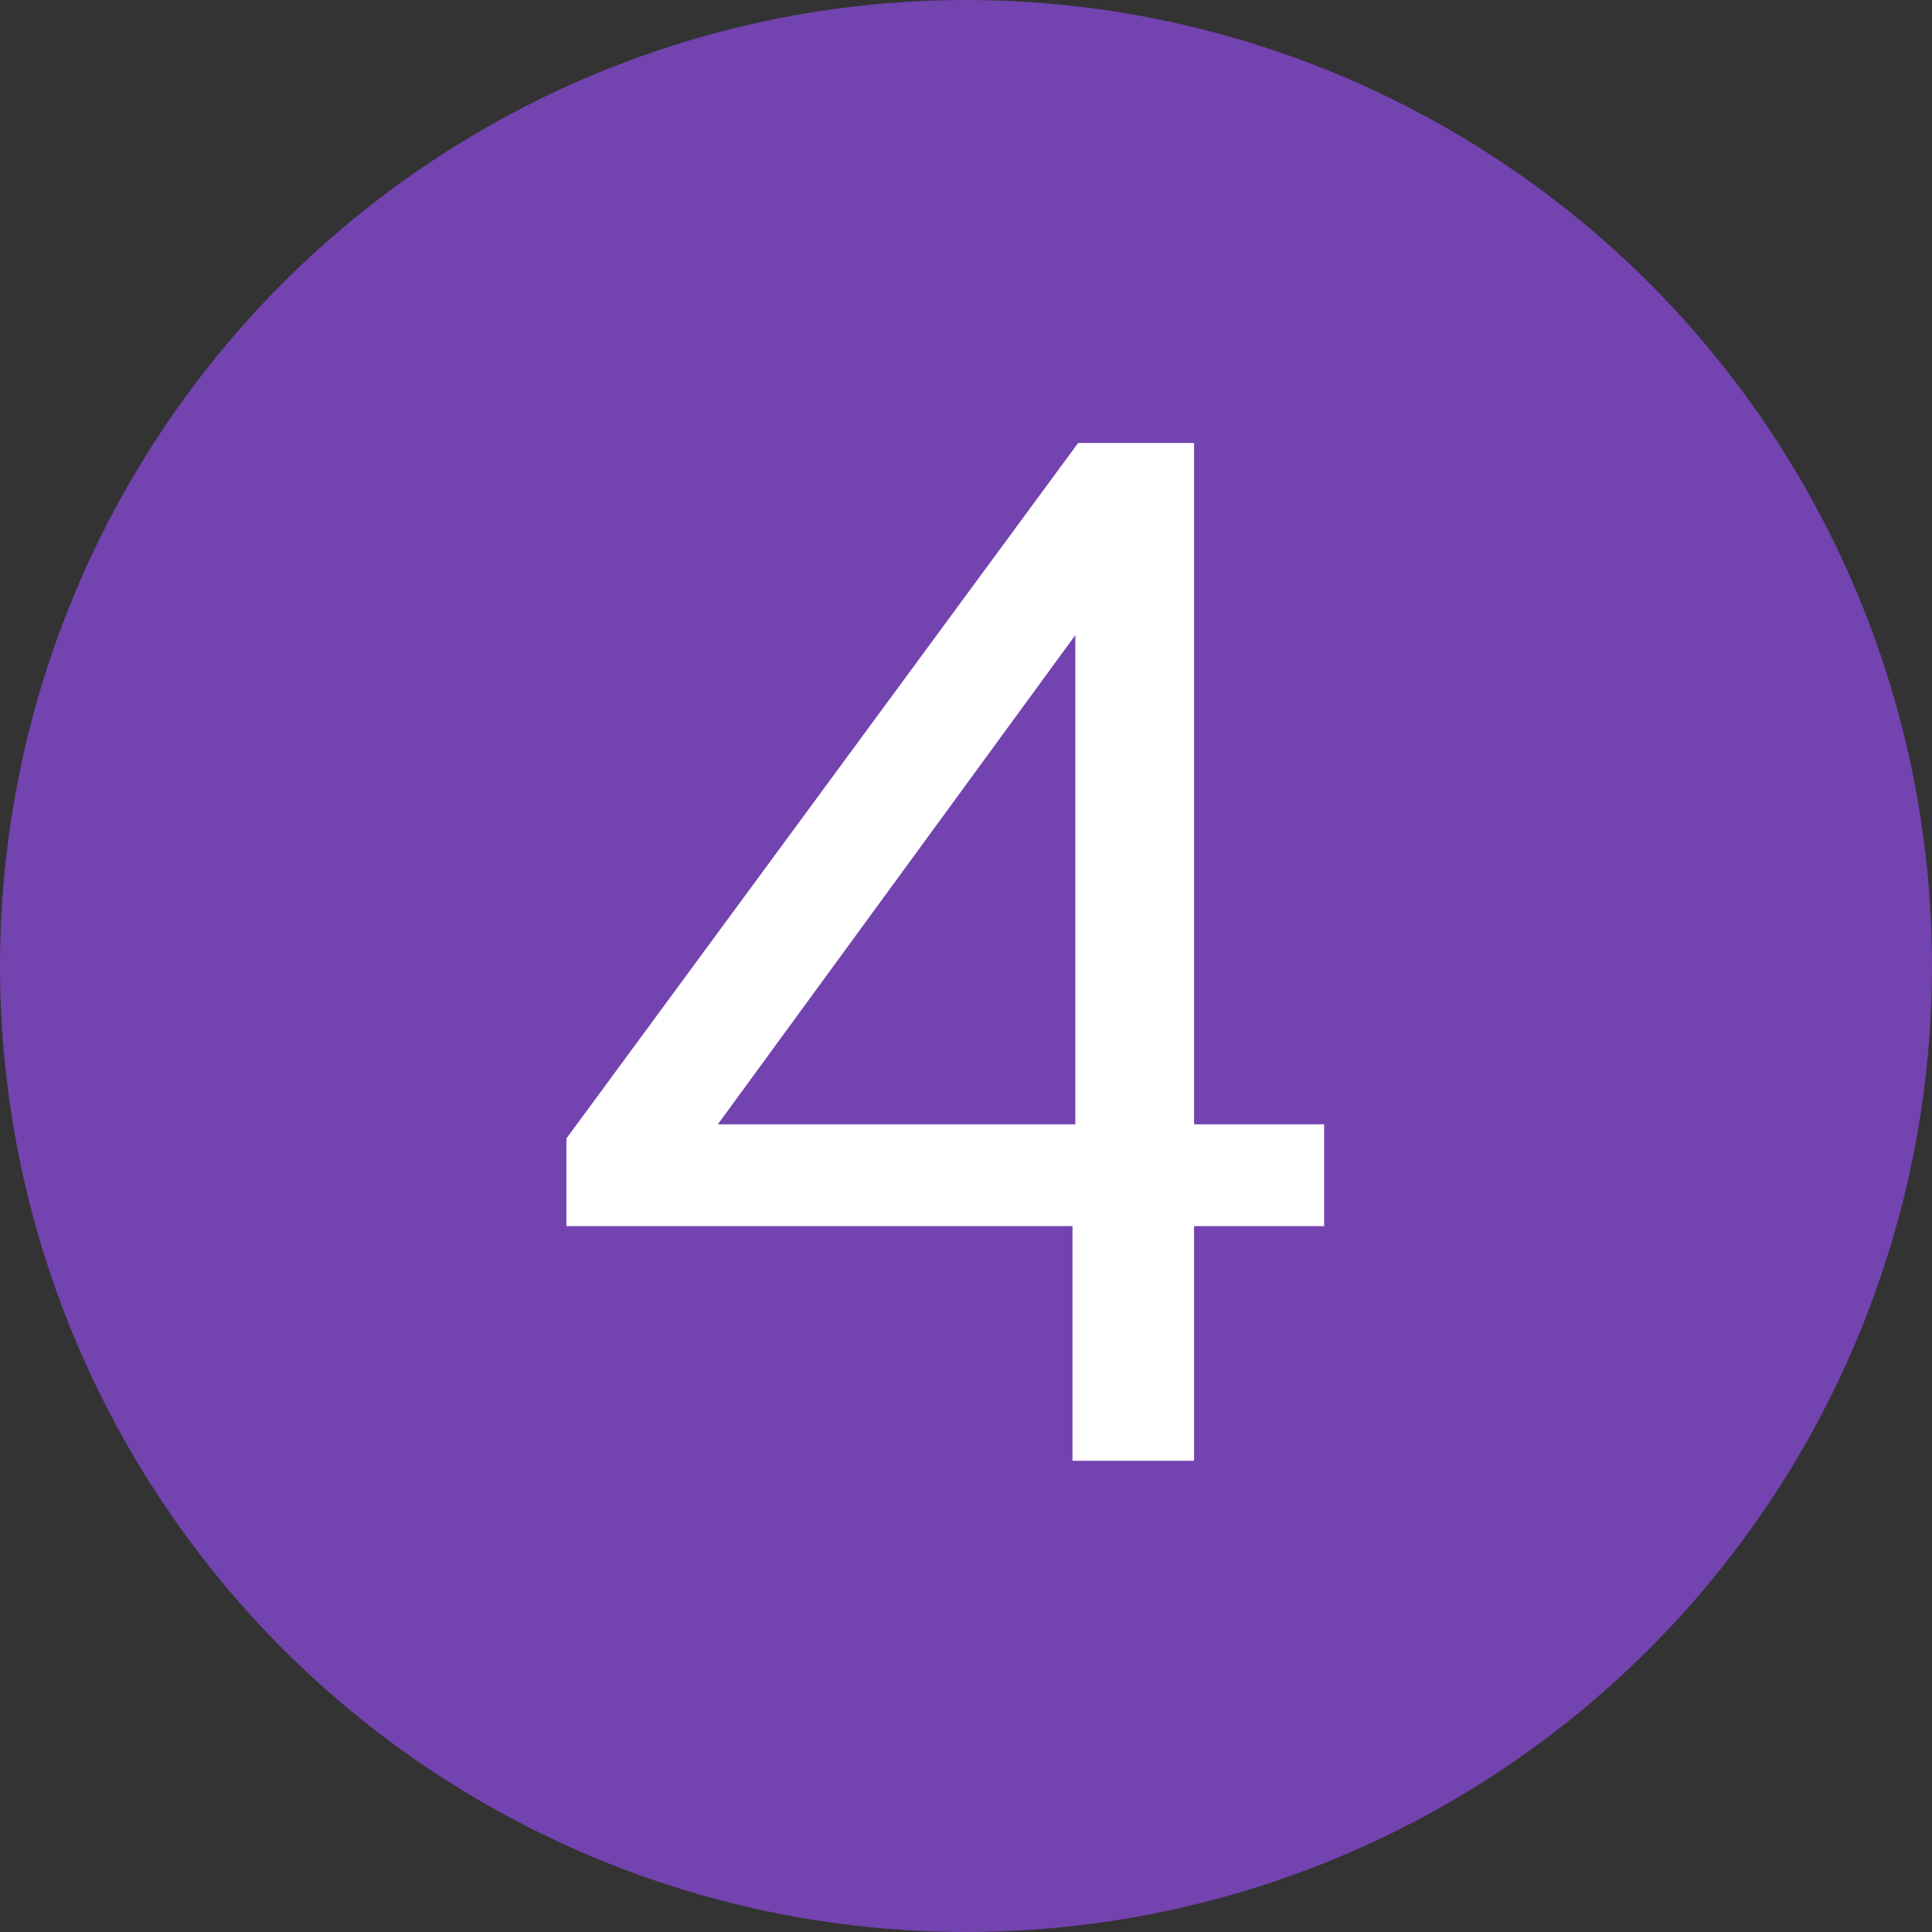 <?xml version="1.0" encoding="UTF-8"?>
<svg xmlns="http://www.w3.org/2000/svg" width="41" height="41" viewBox="0 0 41 41" fill="none">
  <rect x="0" y="0" width="41" height="41" fill="#333333" stroke="none"/>
  <g clip-path="url(#clip0_5769_78)">
    <circle cx="20.5" cy="20.5" r="20.5" fill="#7343AF"></circle>
    <path d="M22.76 31V25.3L22.82 24.7V12.37H23.63L14.51 24.85L13.7 23.86H28.1V26.02H12.02V24.16L22.88 9.4H25.34V31H22.76Z" fill="white"></path>
  </g>
  <defs>
    <clipPath id="clip0_5769_78">
      <rect width="41" height="41" fill="white"></rect>
    </clipPath>
  </defs>
</svg>
